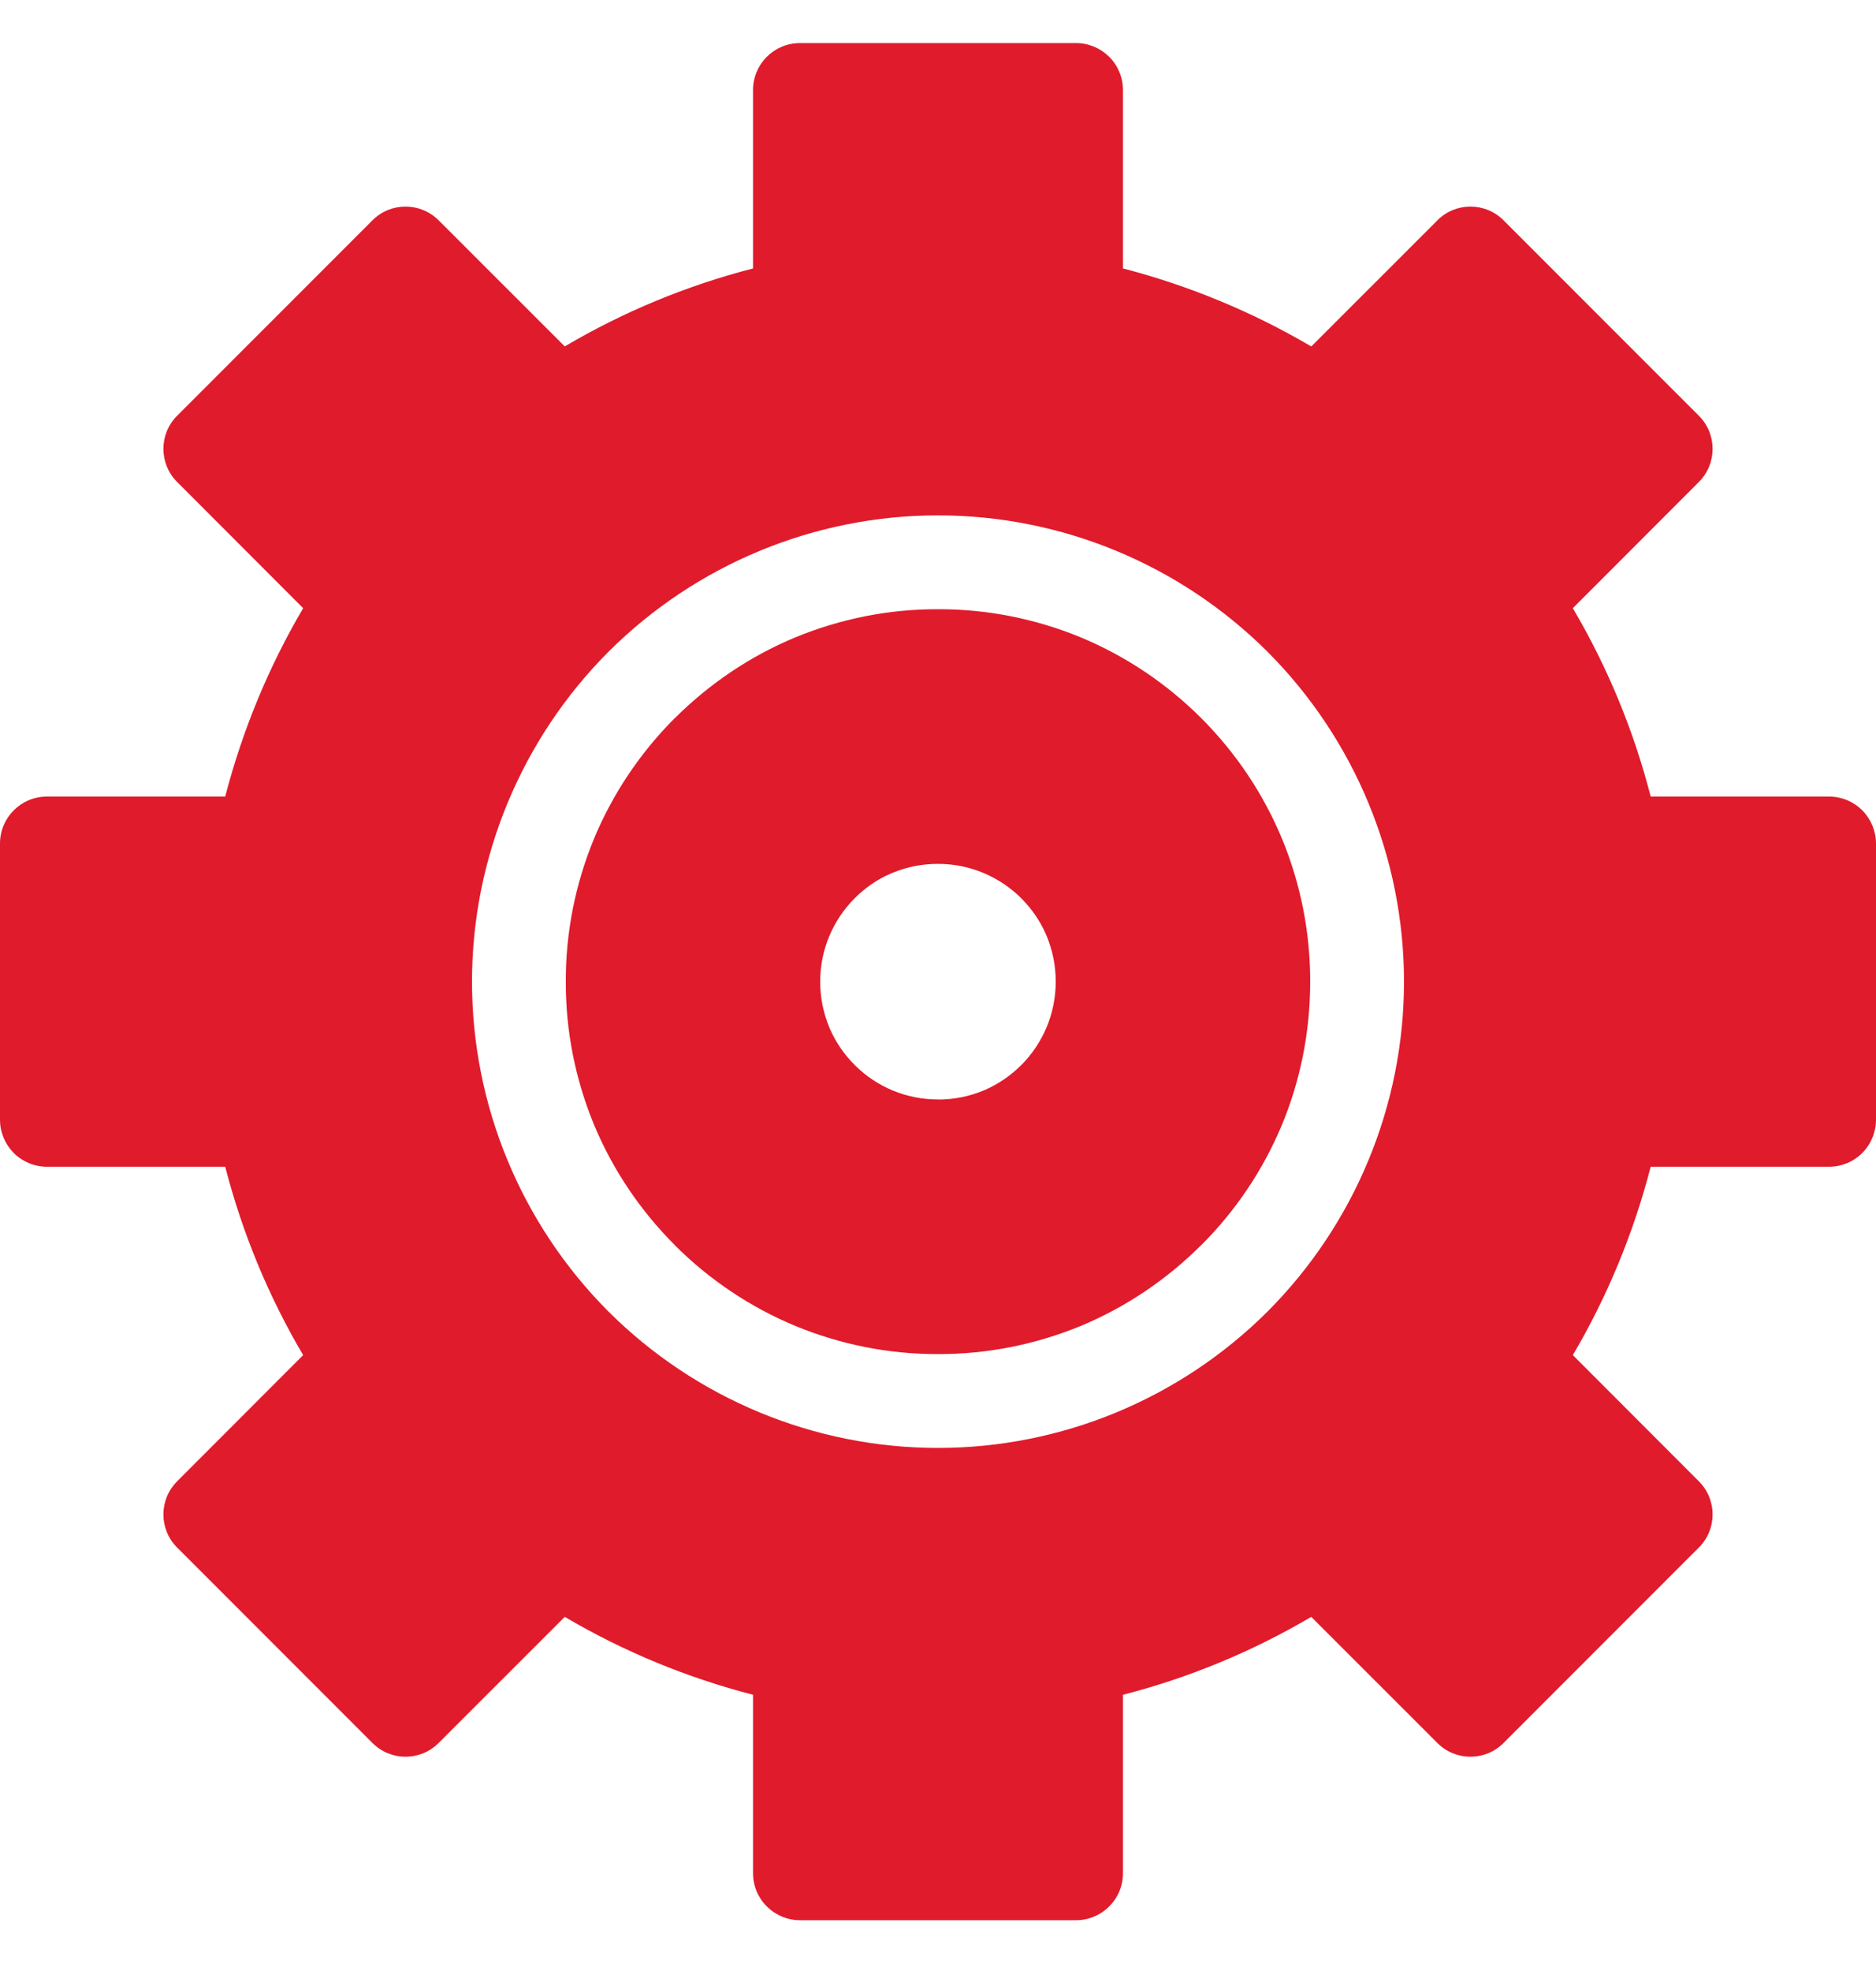 <svg width="20" height="21" viewBox="0 0 20 21" fill="none" xmlns="http://www.w3.org/2000/svg">
<g clip-path="url(#clip0_377_3930)">
<path fill-rule="evenodd" clip-rule="evenodd" d="M8.839 10.94C8.776 10.787 8.744 10.624 8.744 10.459C8.744 10.112 8.885 9.798 9.111 9.571C9.223 9.459 9.354 9.368 9.497 9.307L9.519 9.298C9.665 9.238 9.827 9.204 10 9.204C10.347 9.204 10.661 9.345 10.888 9.571C11 9.684 11.091 9.815 11.152 9.958L11.161 9.979C11.221 10.125 11.255 10.287 11.255 10.459C11.255 10.807 11.114 11.12 10.888 11.348V11.347C10.777 11.459 10.645 11.549 10.502 11.612L10.48 11.621C10.335 11.681 10.173 11.715 10 11.715V11.714C9.667 11.715 9.347 11.583 9.112 11.347C9 11.236 8.91 11.104 8.847 10.961L8.839 10.94ZM6.486 13.973C5.555 13.04 5.032 11.776 5.032 10.459C5.032 9.142 5.556 7.878 6.486 6.945C7.419 6.015 8.682 5.491 10 5.491C11.317 5.491 12.581 6.015 13.514 6.945C14.444 7.878 14.968 9.142 14.968 10.459C14.968 11.776 14.444 13.04 13.514 13.973C12.581 14.903 11.317 15.427 10 15.427C8.682 15.427 7.419 14.903 6.486 13.973ZM15.324 2.348L13.98 3.691H13.979C13.351 3.322 12.676 3.043 11.972 2.86V0.959C11.972 0.826 11.919 0.699 11.825 0.605C11.731 0.512 11.604 0.459 11.472 0.459H8.528C8.252 0.459 8.028 0.683 8.028 0.959V2.86C7.323 3.042 6.647 3.321 6.021 3.691L4.677 2.348C4.481 2.152 4.165 2.152 3.97 2.348L1.889 4.429C1.693 4.624 1.693 4.94 1.889 5.136L3.232 6.48C2.863 7.106 2.584 7.783 2.401 8.487H0.5C0.224 8.487 0 8.711 0 8.987V11.931C0 12.063 0.053 12.19 0.146 12.284C0.24 12.378 0.367 12.431 0.5 12.431H2.401C2.583 13.136 2.862 13.812 3.232 14.438L1.889 15.782C1.693 15.977 1.693 16.294 1.889 16.489L3.97 18.57C4.165 18.766 4.481 18.766 4.677 18.57L6.021 17.227C6.647 17.596 7.324 17.875 8.028 18.057V19.959C8.028 20.092 8.081 20.219 8.175 20.312C8.269 20.406 8.396 20.459 8.528 20.459H11.472C11.604 20.459 11.731 20.406 11.825 20.312C11.919 20.219 11.972 20.092 11.972 19.959V18.057C12.677 17.876 13.352 17.596 13.979 17.227L15.323 18.57C15.518 18.766 15.835 18.766 16.03 18.57L18.111 16.489C18.307 16.294 18.307 15.977 18.111 15.782L16.768 14.438C17.137 13.812 17.416 13.135 17.598 12.431H19.5C19.633 12.431 19.76 12.378 19.854 12.284C19.947 12.19 20 12.063 20 11.931V8.987C20 8.855 19.947 8.728 19.854 8.634C19.76 8.54 19.633 8.487 19.5 8.487H17.598C17.417 7.782 17.137 7.106 16.768 6.48L18.111 5.136C18.307 4.94 18.307 4.624 18.111 4.429L16.03 2.348C15.835 2.152 15.518 2.152 15.323 2.348L15.324 2.348ZM12.808 7.652H12.807C12.438 7.283 12.001 6.99 11.52 6.79C11.038 6.592 10.521 6.489 10 6.491C9.479 6.489 8.962 6.592 8.481 6.79C7.998 6.99 7.562 7.285 7.194 7.652H7.193C6.824 8.021 6.531 8.458 6.331 8.94C6.133 9.421 6.03 9.938 6.032 10.459C6.03 10.981 6.133 11.497 6.331 11.979C6.531 12.461 6.826 12.898 7.193 13.265V13.266C7.562 13.635 7.999 13.928 8.481 14.128C8.962 14.326 9.479 14.429 10 14.427C10.521 14.429 11.038 14.326 11.52 14.128C12.002 13.928 12.438 13.633 12.806 13.266H12.807C13.176 12.898 13.469 12.46 13.669 11.979C13.861 11.514 13.968 11 13.968 10.459V10.458C13.969 9.938 13.867 9.421 13.669 8.94C13.469 8.458 13.176 8.021 12.807 7.652" fill="#E01B2C"/>
</g>
<defs>
<clipPath id="clip0_377_3930">
<rect width="20" height="20" fill="white" transform="translate(0 0.459)"/>
</clipPath>
</defs>
</svg>

